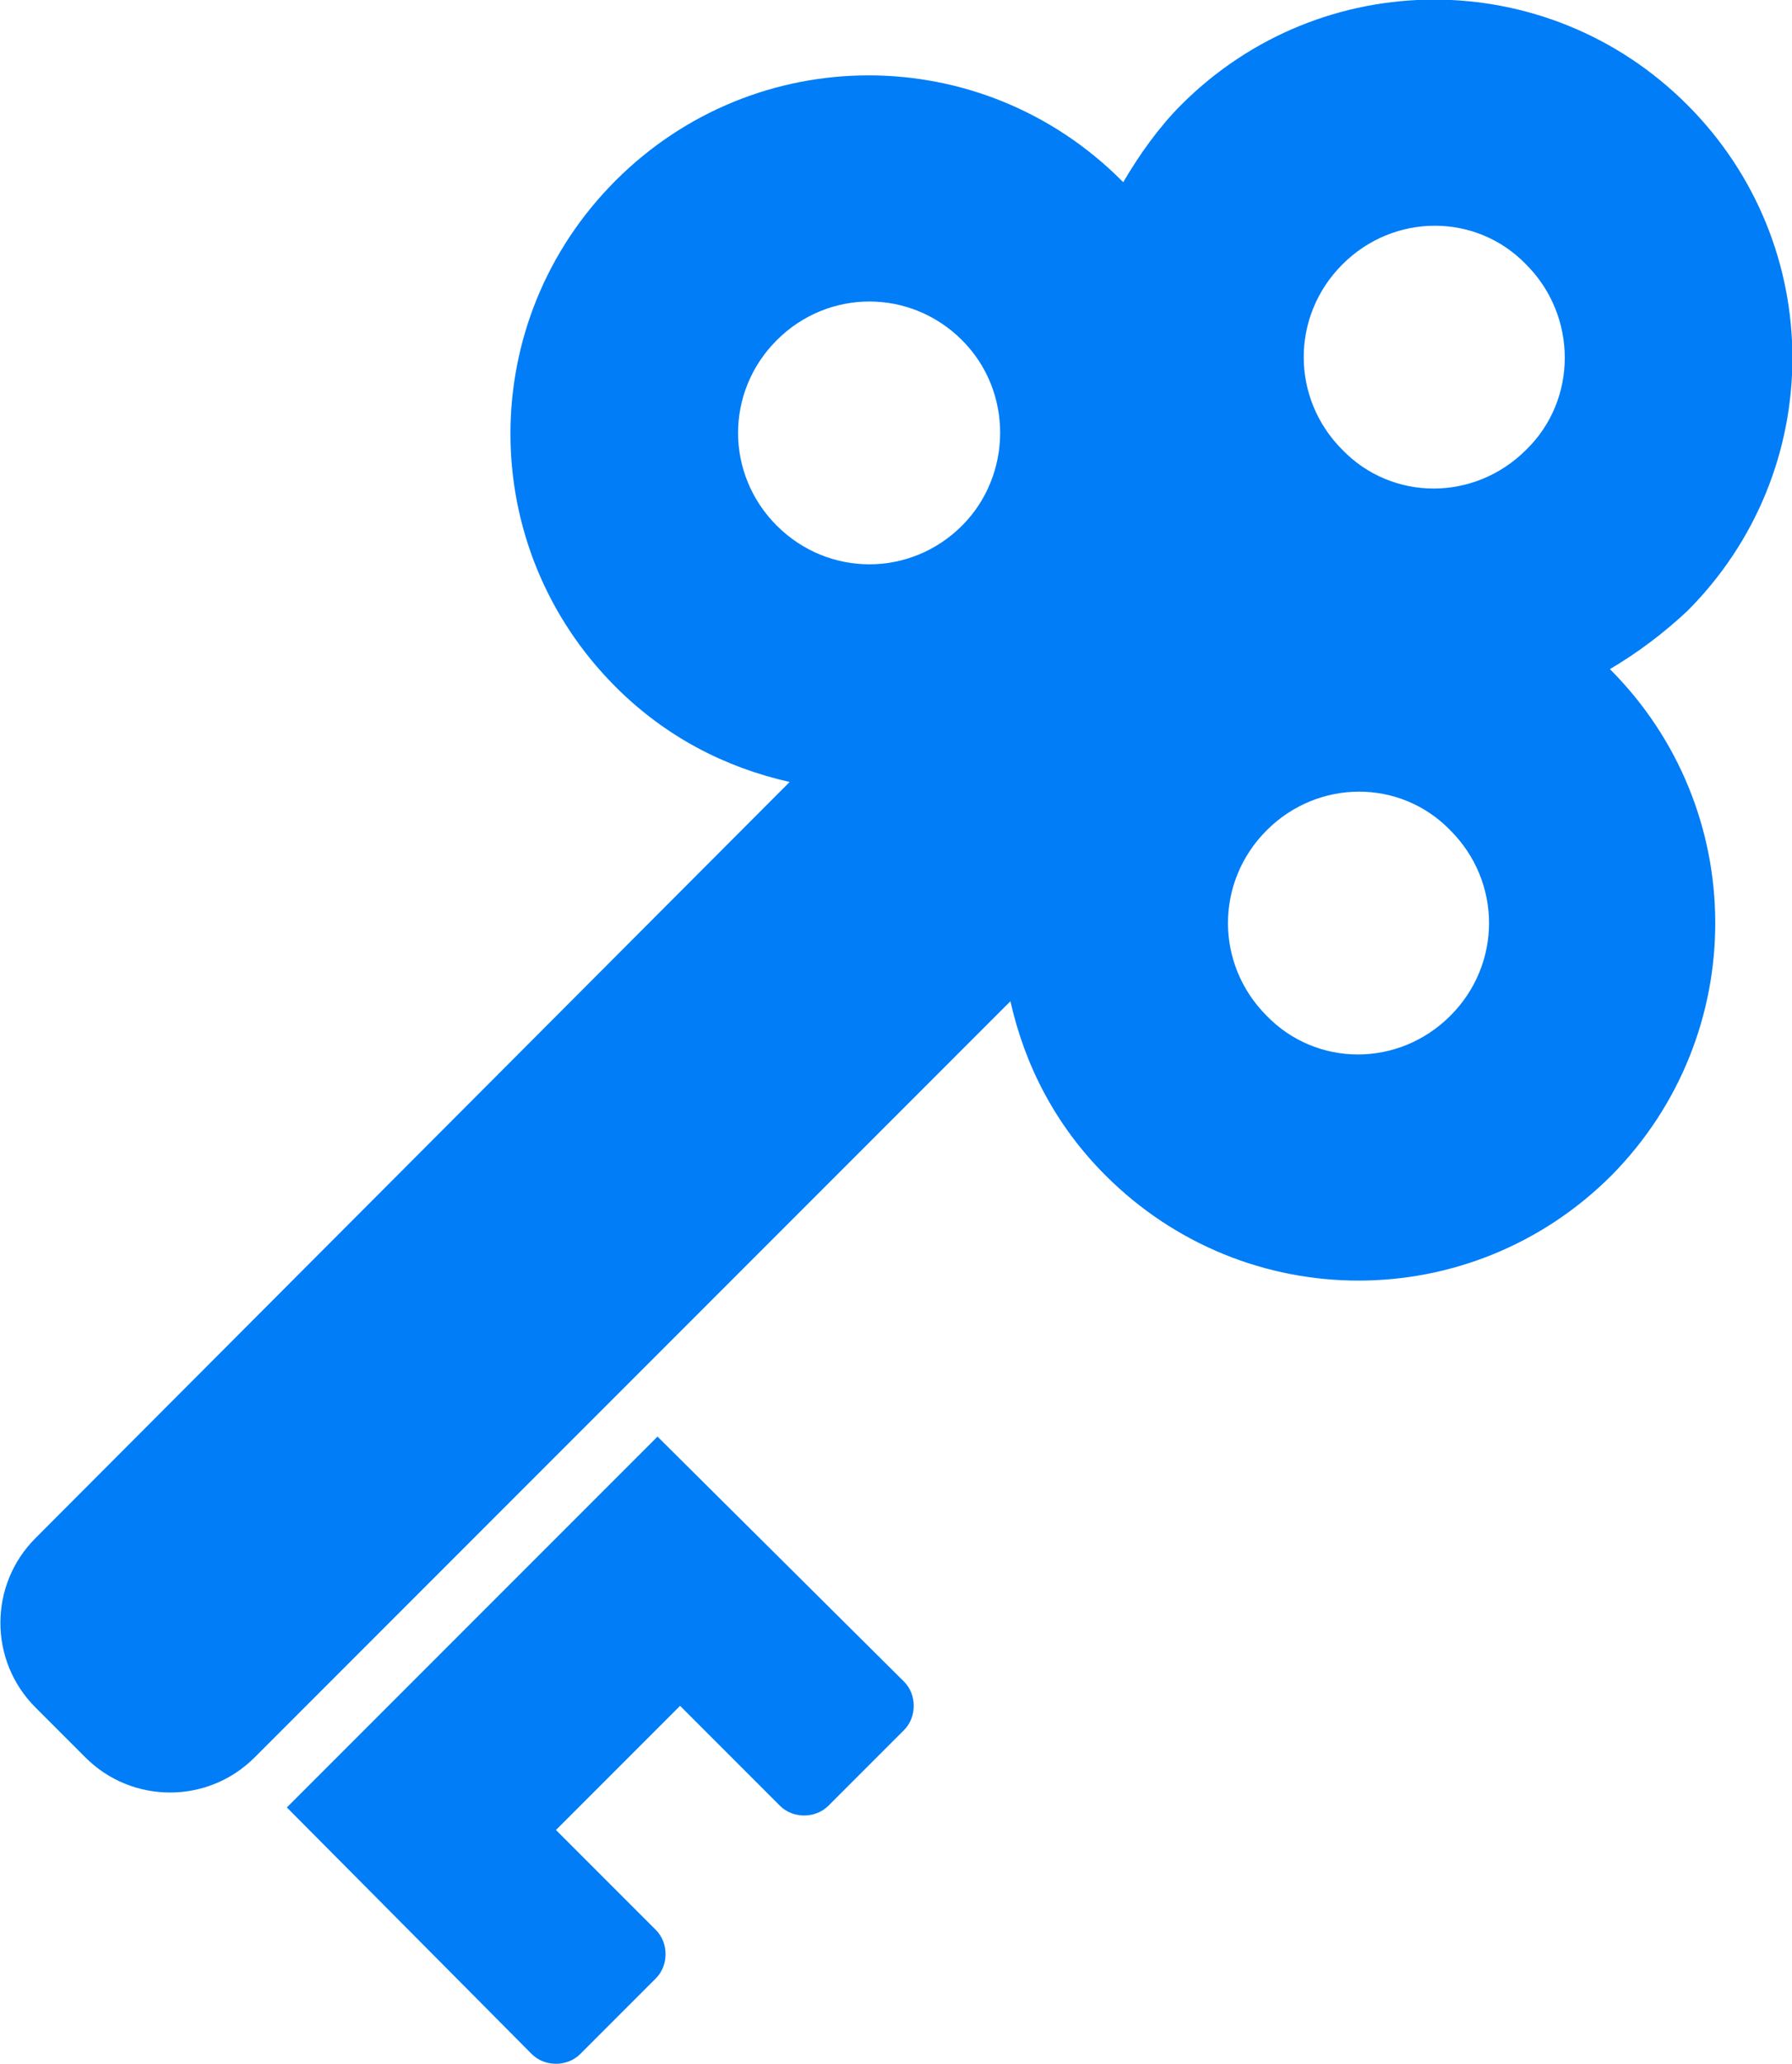 <?xml version="1.0" encoding="utf-8"?>
<!-- Generator: Adobe Illustrator 28.1.0, SVG Export Plug-In . SVG Version: 6.00 Build 0)  -->
<svg version="1.1" id="_x31_" xmlns="http://www.w3.org/2000/svg" xmlns:xlink="http://www.w3.org/1999/xlink" x="0px" y="0px"
	 viewBox="0 0 111.2 128" style="enable-background:new 0 0 111.2 128;" xml:space="preserve">
<style type="text/css">
	.st0{fill:#007DF7;}
</style>
<g>
	<path class="st0" d="M99.9,41.5c1.7-1,3.3-2.2,4.8-3.6c8.7-8.7,8.7-22.7,0-31.4S82-2.2,73.3,6.5c-1.4,1.4-2.6,3.1-3.6,4.8
		c0,0,0,0-0.1-0.1c-8.7-8.7-22.7-8.7-31.4,0s-8.7,22.7,0,31.4c3.1,3.1,6.8,5,10.8,5.9L2.2,95.4c-2.9,2.9-2.9,7.6,0,10.5l3.1,3.1
		c2.9,2.9,7.6,2.9,10.5,0l46.9-46.9c0.9,4,2.8,7.7,5.9,10.8c8.7,8.7,22.7,8.7,31.4,0C108.6,64.2,108.6,50.2,99.9,41.5L99.9,41.5z
		 M59.7,32.6c-3.2,3.2-8.3,3.2-11.5,0s-3.2-8.3,0-11.5s8.3-3.2,11.5,0S62.8,29.5,59.7,32.6z M90,63c-3.2,3.2-8.3,3.2-11.4,0
		c-3.2-3.2-3.2-8.3,0-11.5s8.3-3.2,11.4,0C93.2,54.7,93.2,59.8,90,63z M94.7,27.9c-3.2,3.2-8.3,3.2-11.4,0c-3.2-3.2-3.2-8.3,0-11.5
		s8.3-3.2,11.4,0C97.9,19.6,97.9,24.8,94.7,27.9z"/>
	<path class="st0" d="M40.8,89.1l-23,23L33,127.4c0.8,0.8,2.2,0.8,3,0l4.7-4.7c0.8-0.8,0.8-2.2,0-3l-6.2-6.2l7.7-7.7l6.2,6.2
		c0.8,0.8,2.2,0.8,3,0l4.7-4.7c0.8-0.8,0.8-2.2,0-3L40.8,89.1z"/>
</g>
</svg>
